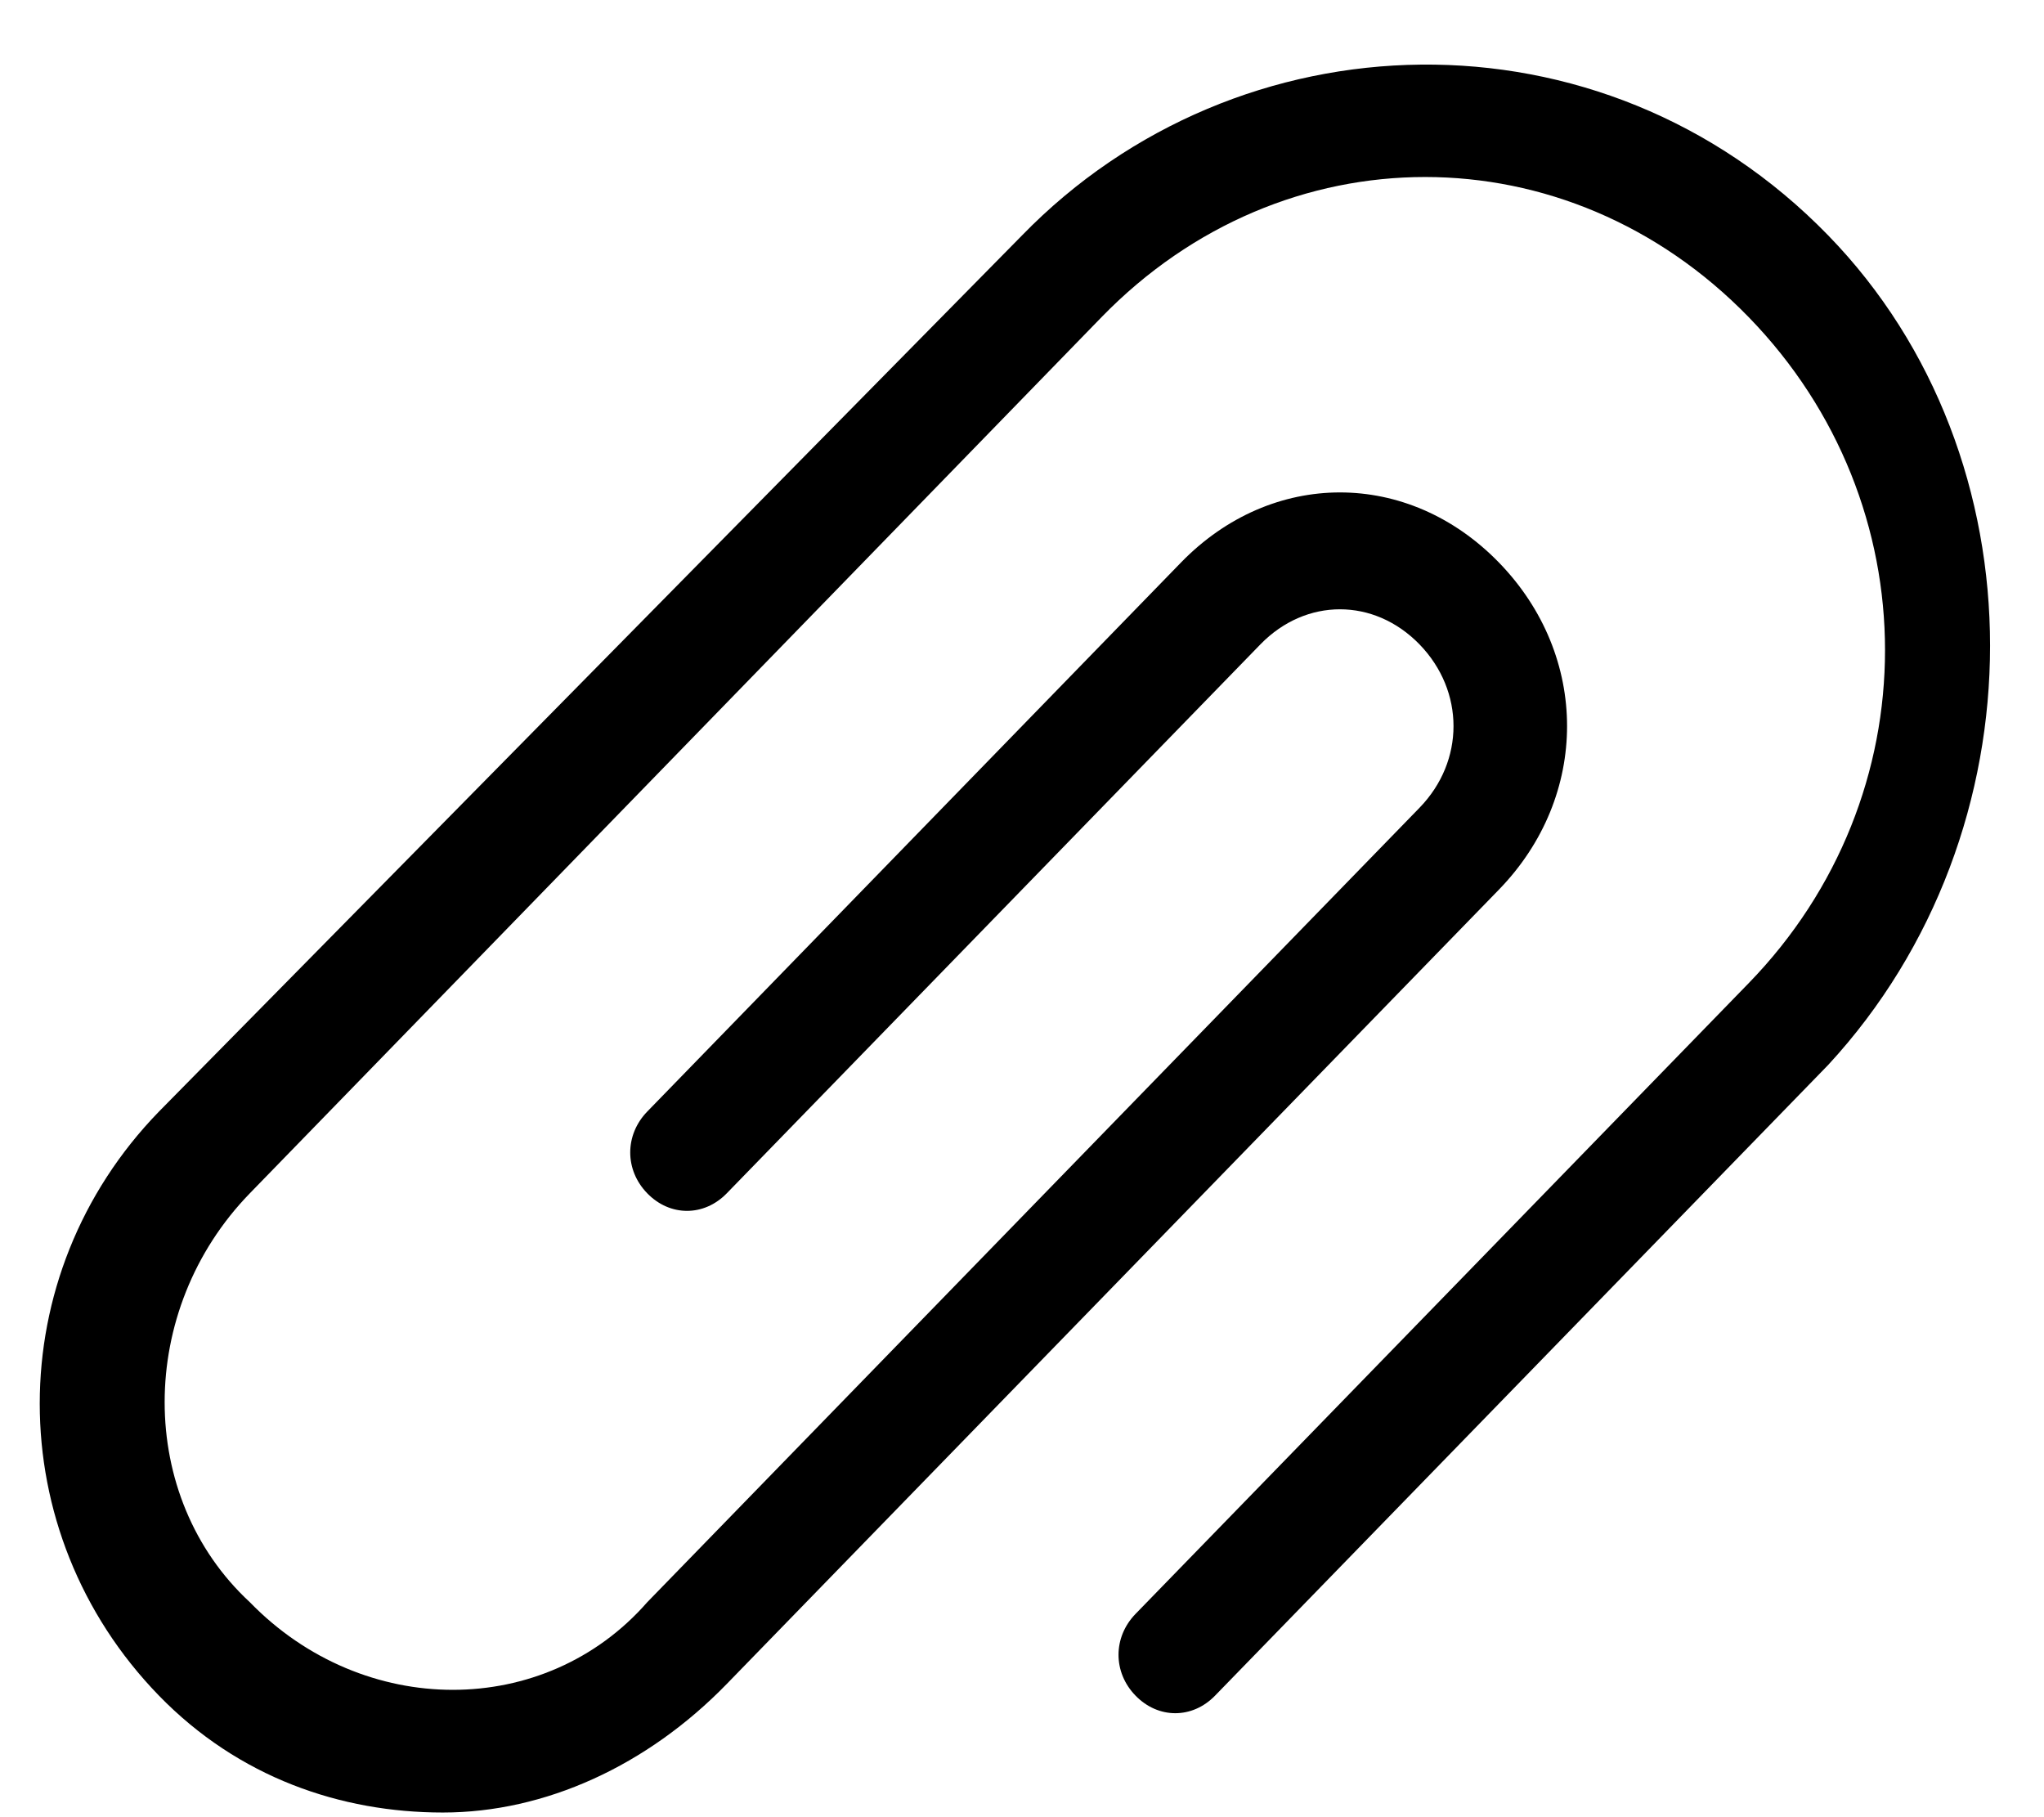 <svg 
 xmlns="http://www.w3.org/2000/svg"
 xmlns:xlink="http://www.w3.org/1999/xlink"
 viewBox="0 0 18 16">
<path fill-rule="evenodd"  fill="rgb(0, 0, 0)"
 d="M3.900,15.959 C3.000,15.959 2.100,15.650 1.400,14.930 C-0.000,13.490 -0.000,11.227 1.400,9.787 L9.000,2.073 C10.900,0.119 14.100,0.016 16.100,2.073 C18.000,4.027 18.000,7.319 16.100,9.376 L10.700,14.930 C10.500,15.136 10.200,15.136 10.000,14.930 C9.800,14.725 9.800,14.416 10.000,14.210 L15.400,8.656 C17.000,7.010 17.000,4.439 15.400,2.793 C13.800,1.147 11.300,1.147 9.700,2.793 L2.200,10.507 C1.200,11.536 1.200,13.182 2.200,14.107 C3.200,15.136 4.800,15.136 5.700,14.107 L12.500,7.113 C12.900,6.702 12.900,6.085 12.500,5.673 C12.100,5.262 11.500,5.262 11.100,5.673 L6.400,10.507 C6.200,10.713 5.900,10.713 5.700,10.507 C5.500,10.302 5.500,9.993 5.700,9.787 L10.400,4.953 C11.200,4.130 12.400,4.130 13.200,4.953 C14.000,5.776 14.000,7.010 13.200,7.833 L6.400,14.827 C5.700,15.547 4.800,15.959 3.900,15.959 Z"/>
</svg>